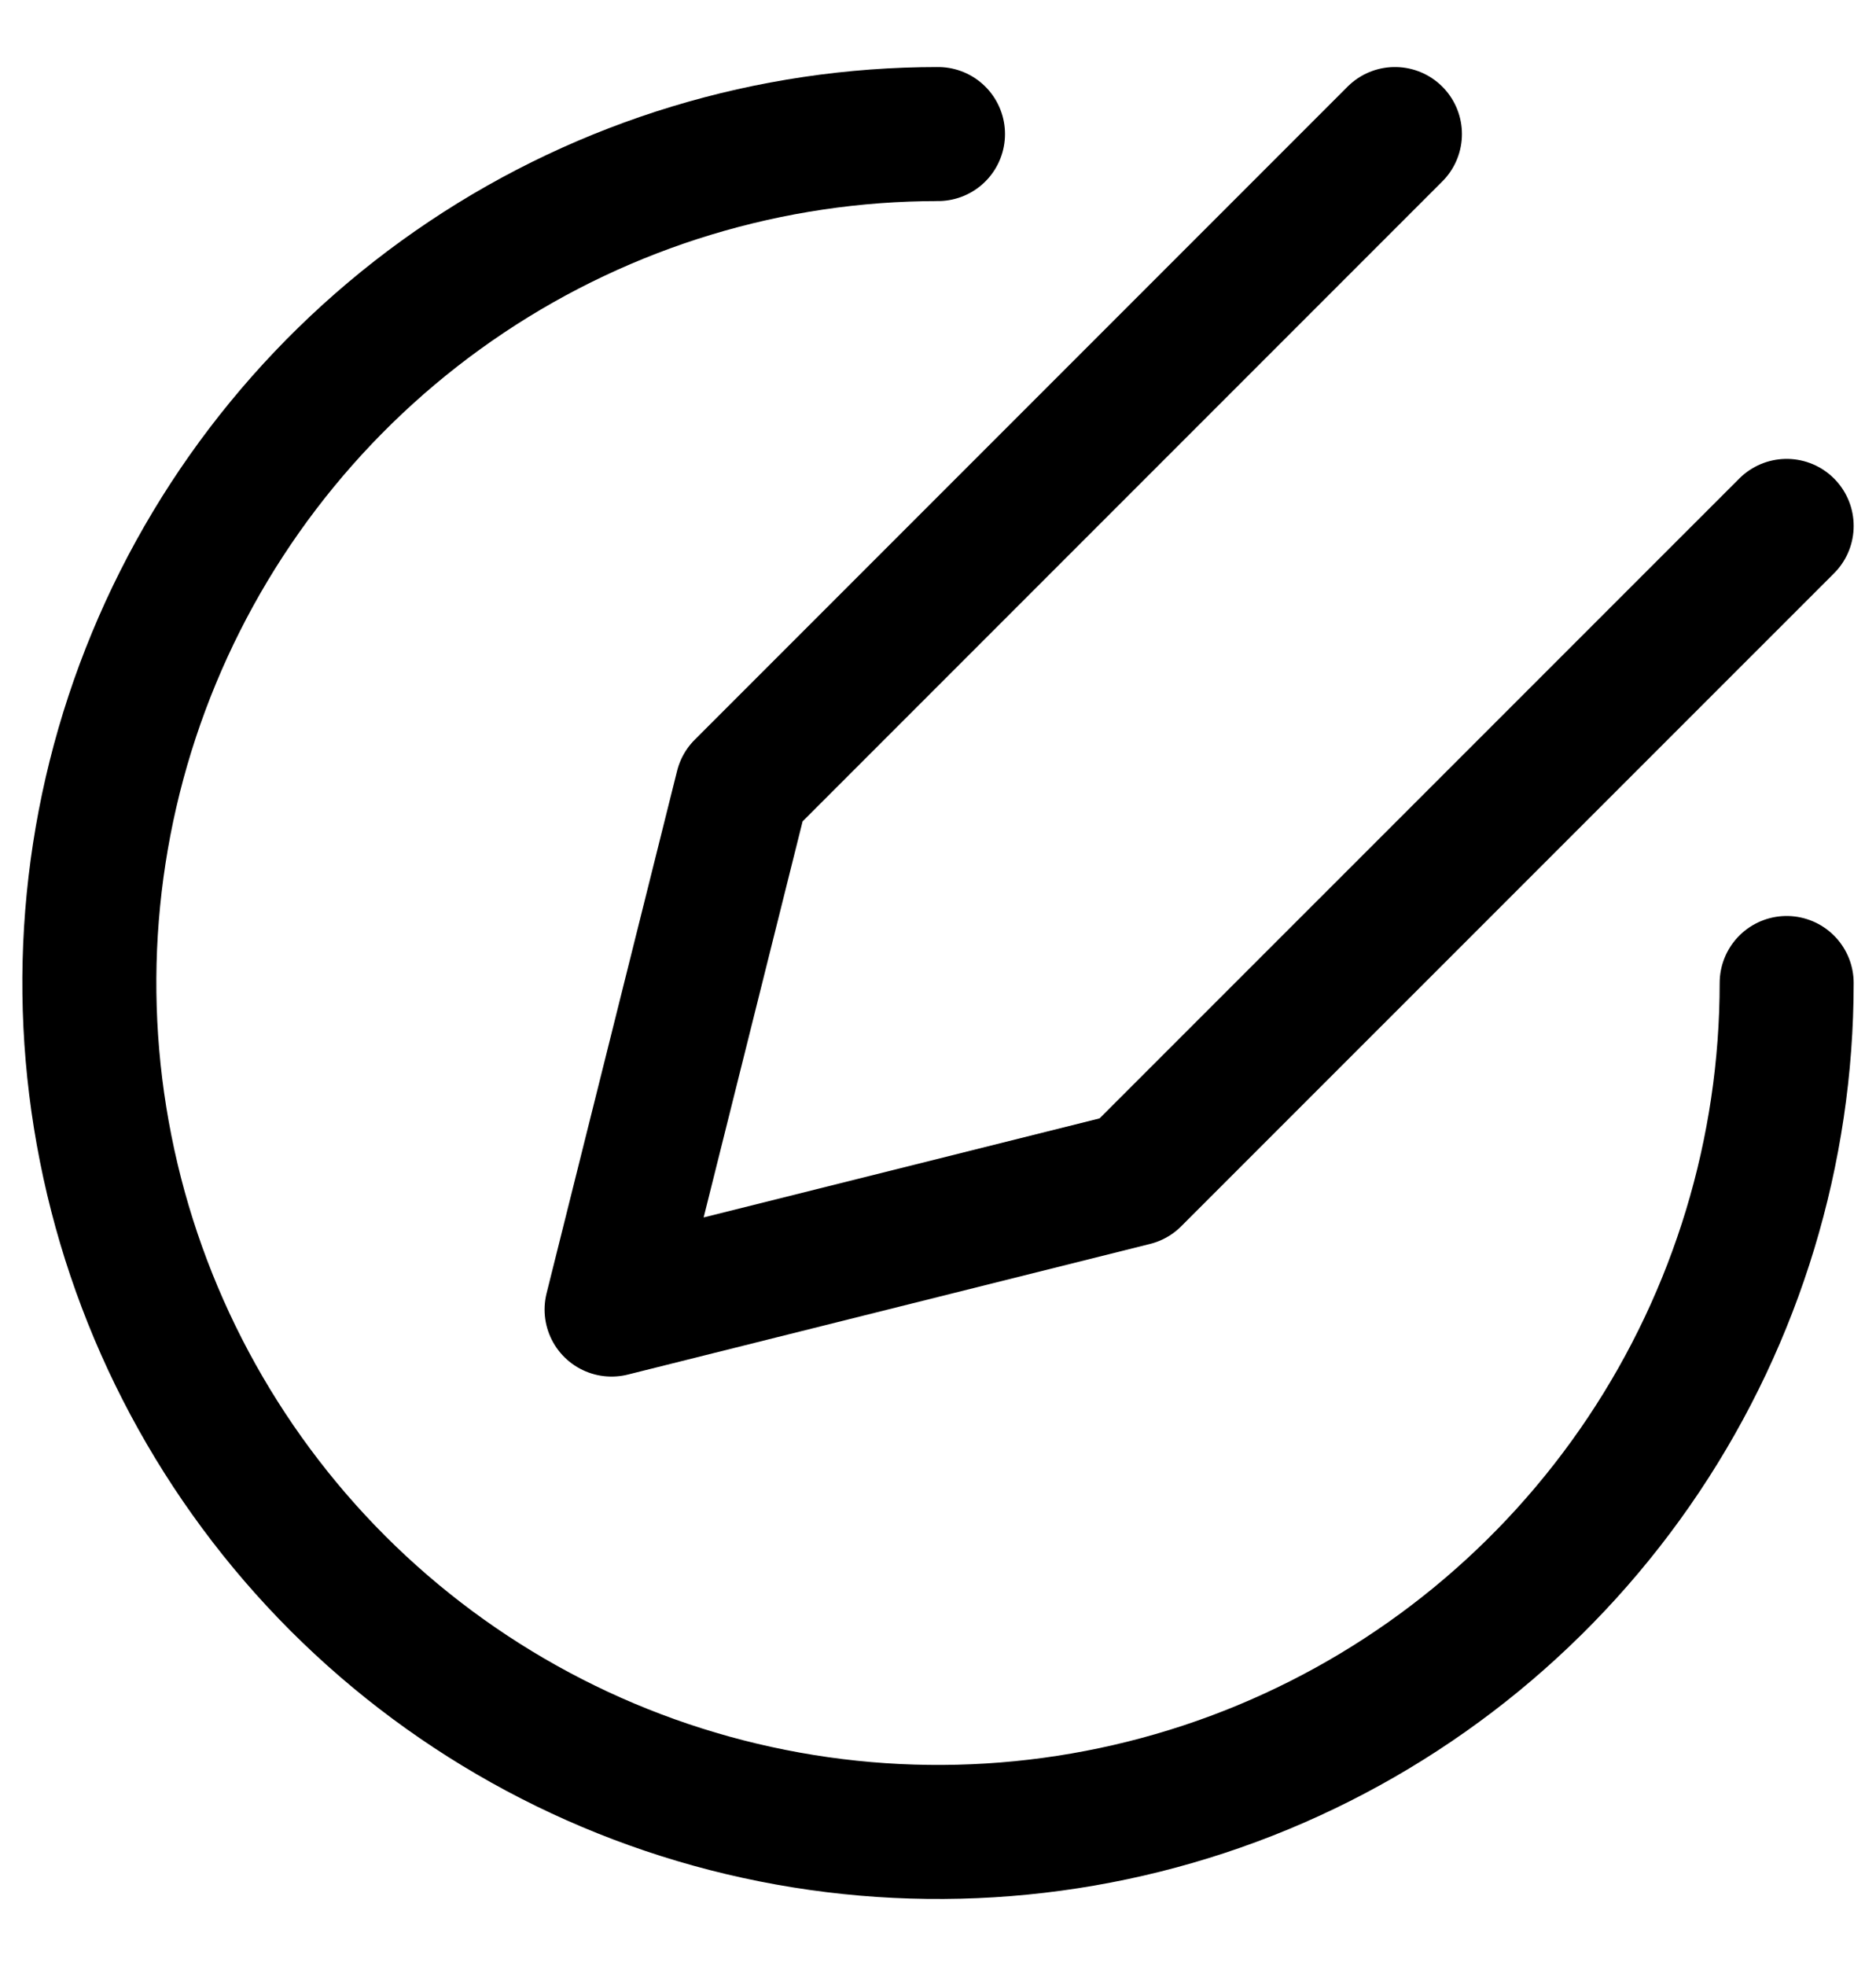 <svg width="21" height="22" viewBox="0 0 21 22" fill="none" xmlns="http://www.w3.org/2000/svg">
<g id="Group">
<path id="Vector" d="M20 11C20 12.879 19.443 14.716 18.399 16.278C17.355 17.84 15.871 19.058 14.136 19.777C12.4 20.496 10.489 20.684 8.647 20.317C6.804 19.951 5.111 19.046 3.782 17.718C2.454 16.389 1.549 14.696 1.183 12.853C0.816 11.011 1.004 9.1 1.723 7.365C2.442 5.629 3.66 4.145 5.222 3.101C6.784 2.057 8.621 1.5 10.5 1.5" stroke="black" stroke-width="1.5" stroke-linecap="round" stroke-linejoin="round"/>
<path id="Vector_2" d="M15.615 1.5L8.307 8.808L6.846 14.654L12.692 13.192L20 5.885" stroke="black" stroke-width="1.5" stroke-linecap="round" stroke-linejoin="round"/>
</g>
</svg>
